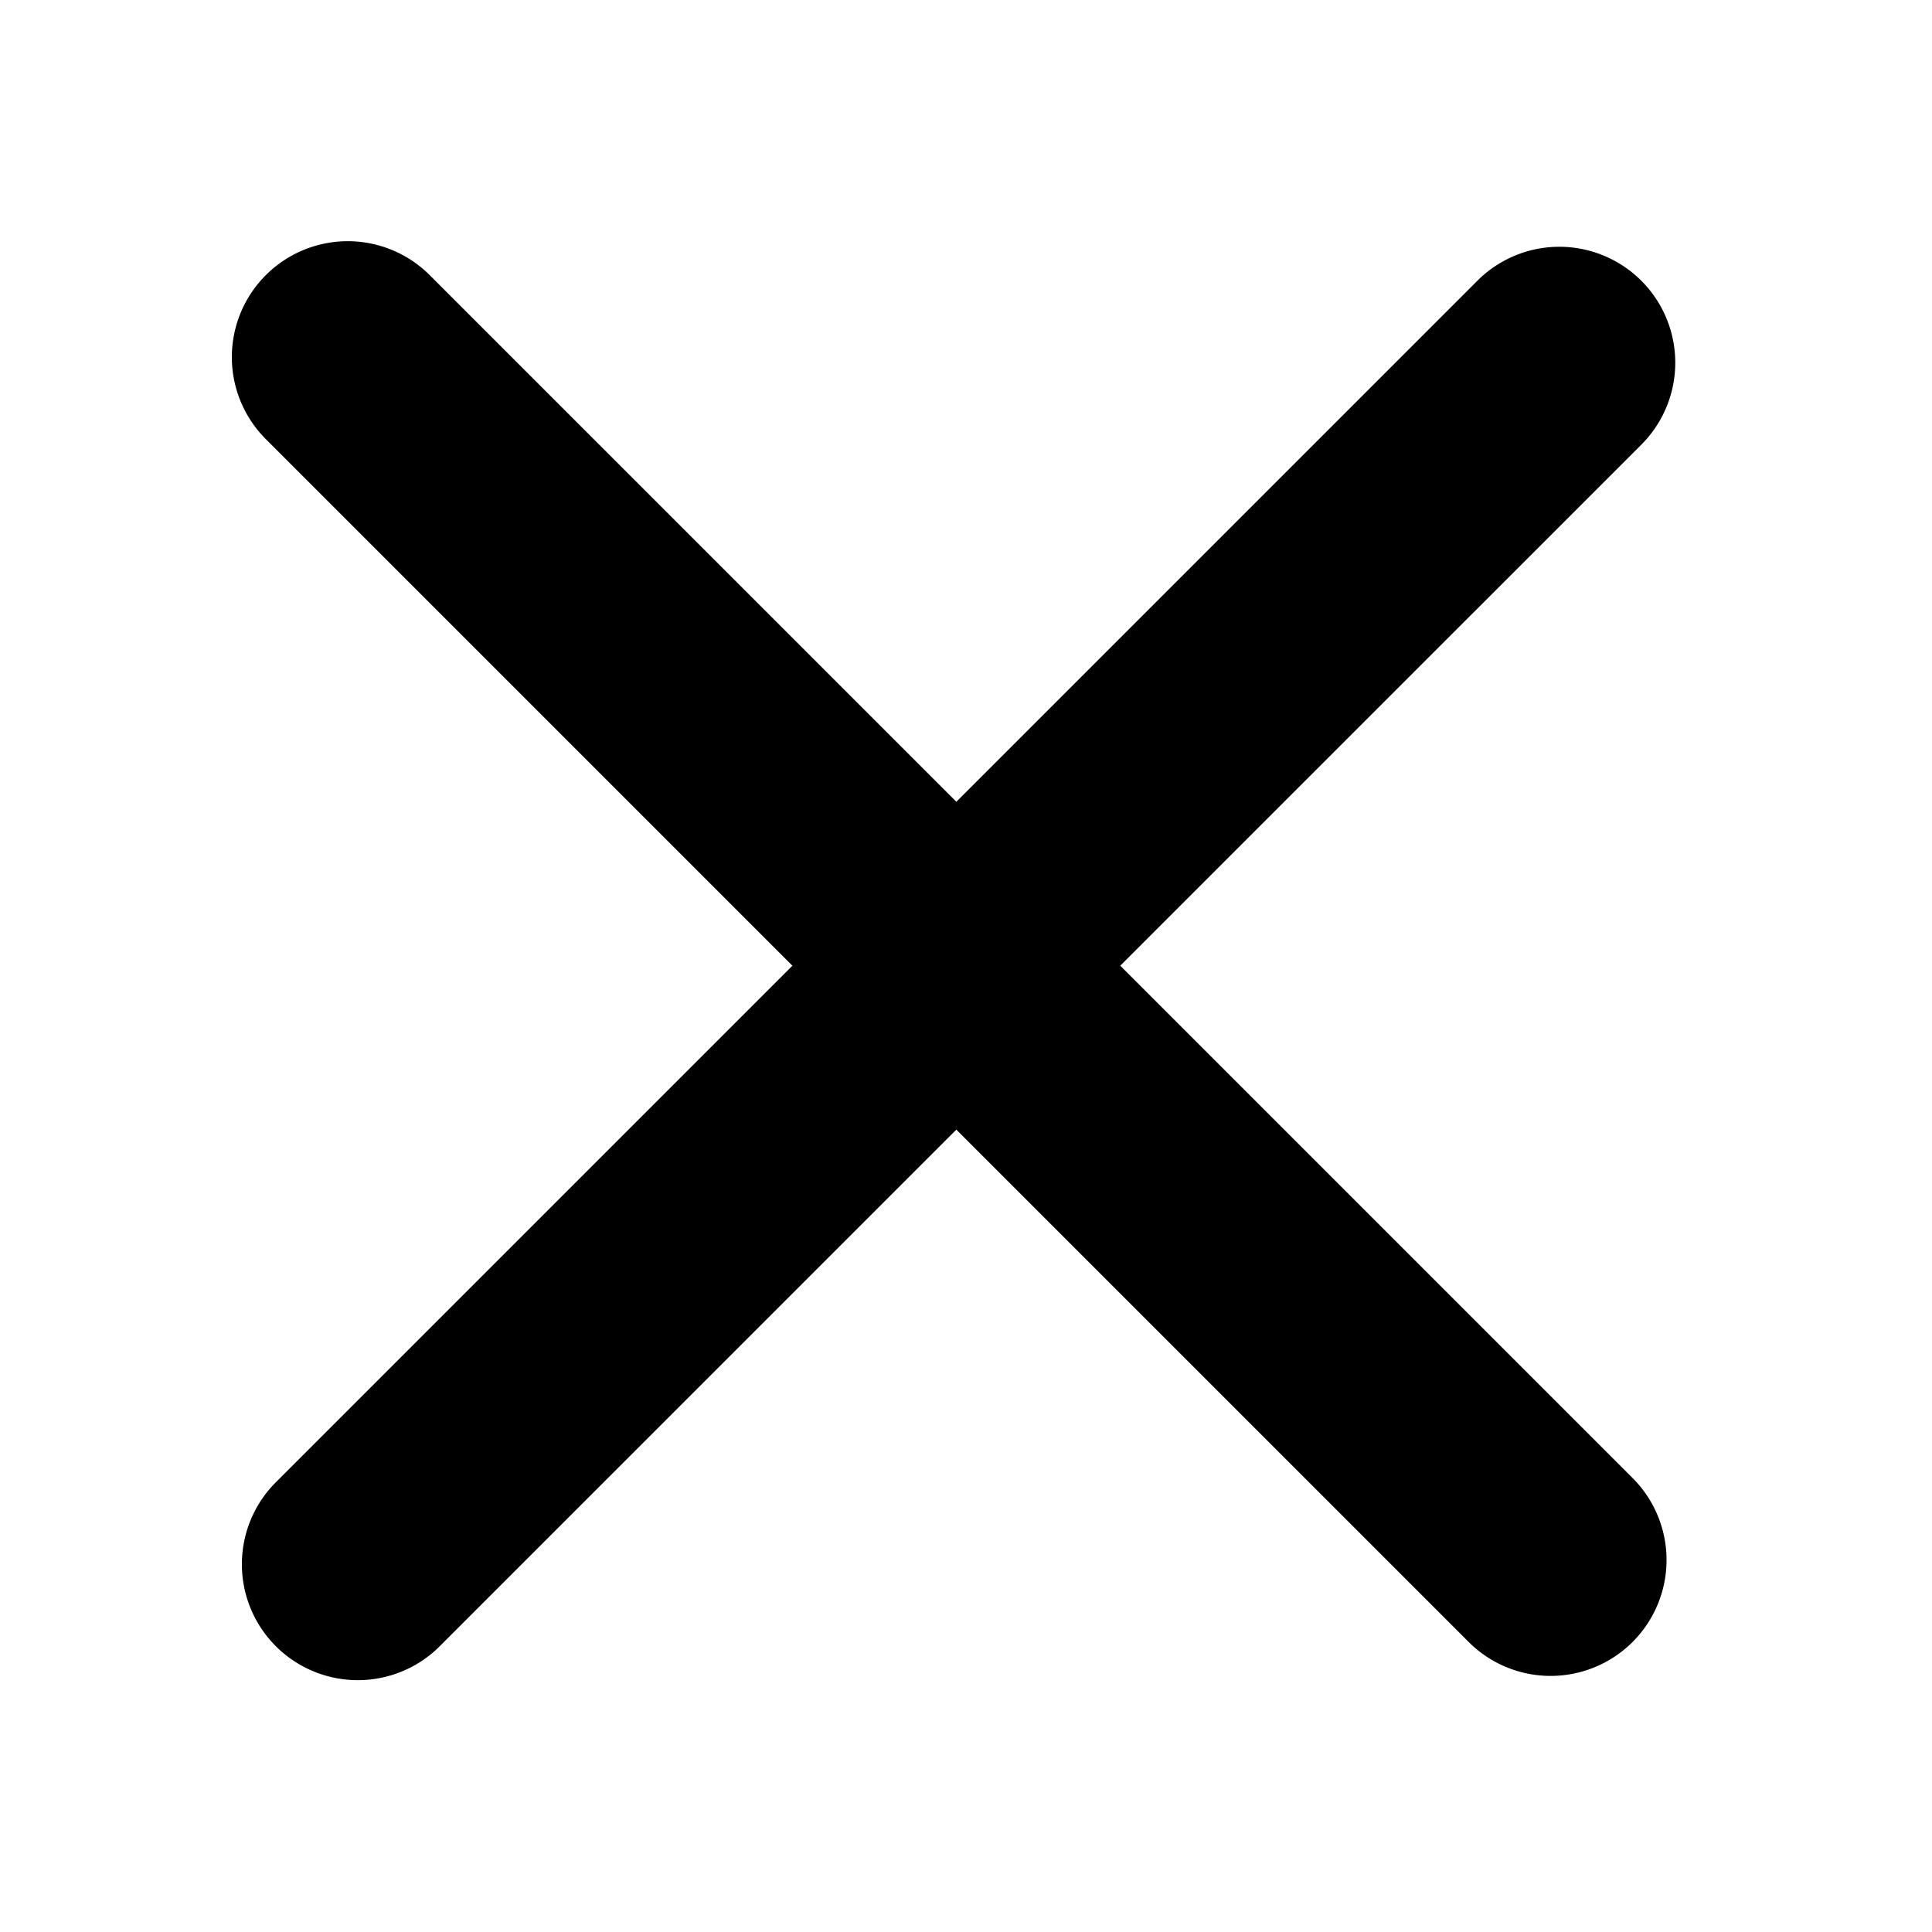 <svg viewBox="0 0 100 100" fill="none" xmlns="http://www.w3.org/2000/svg" id="close" class="v-icon__icon v-icon__icon--close"><path d="M22.243 14.242a6 6 0 00-8.485 8.486l27.257 27.257-26.772 26.772a6 6 0 008.485 8.485L49.5 58.47l26.483 26.483a6 6 0 108.485-8.485L57.985 49.985l26.969-26.968a6 6 0 00-8.486-8.486L49.5 41.5 22.243 14.242z" fill="currentColor"/></svg>
